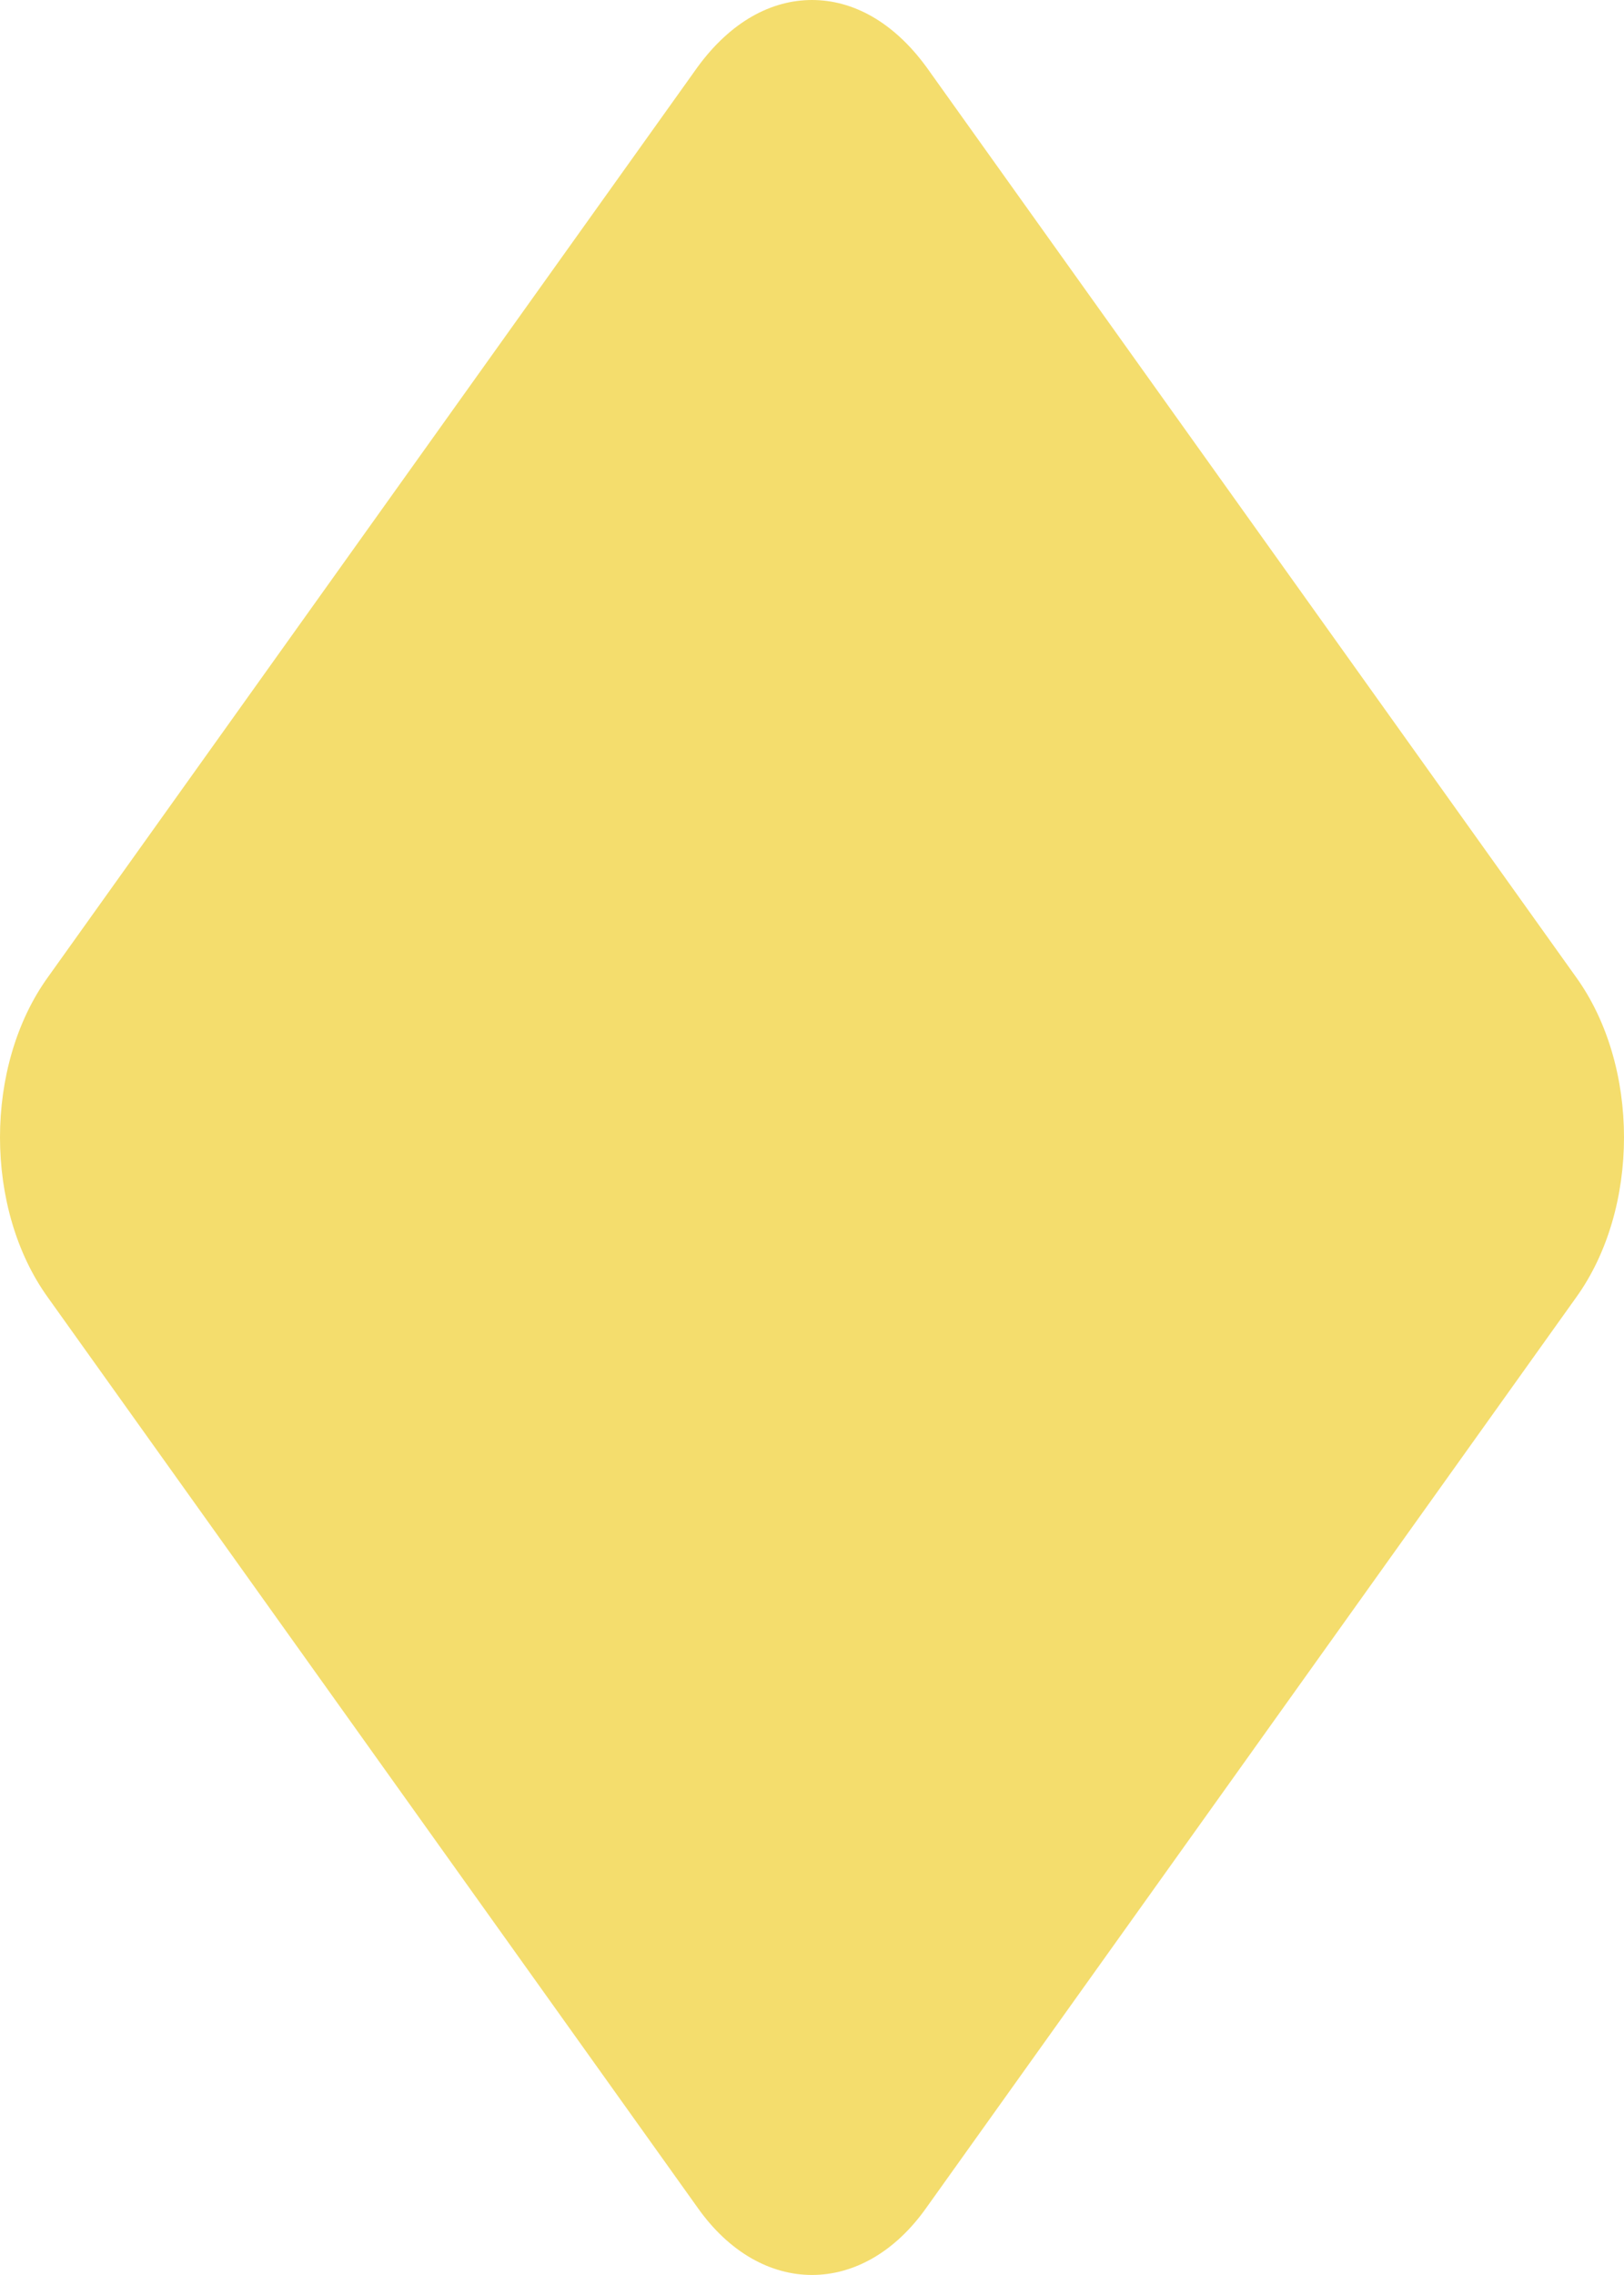 <?xml version="1.0" encoding="UTF-8"?> <svg xmlns="http://www.w3.org/2000/svg" width="15" height="21" viewBox="0 0 15 21" fill="none"> <path d="M7.5 0C7.125 0 6.75 0.199 6.443 0.619L0.444 9.018C-0.148 9.837 -0.148 11.16 0.444 11.979L6.443 20.378C7.028 21.207 7.972 21.207 8.557 20.378L14.556 11.979C15.148 11.16 15.148 9.837 14.556 9.018L8.557 0.619C8.25 0.199 7.875 0 7.5 0Z" fill="#F4DD6D"></path> </svg> 